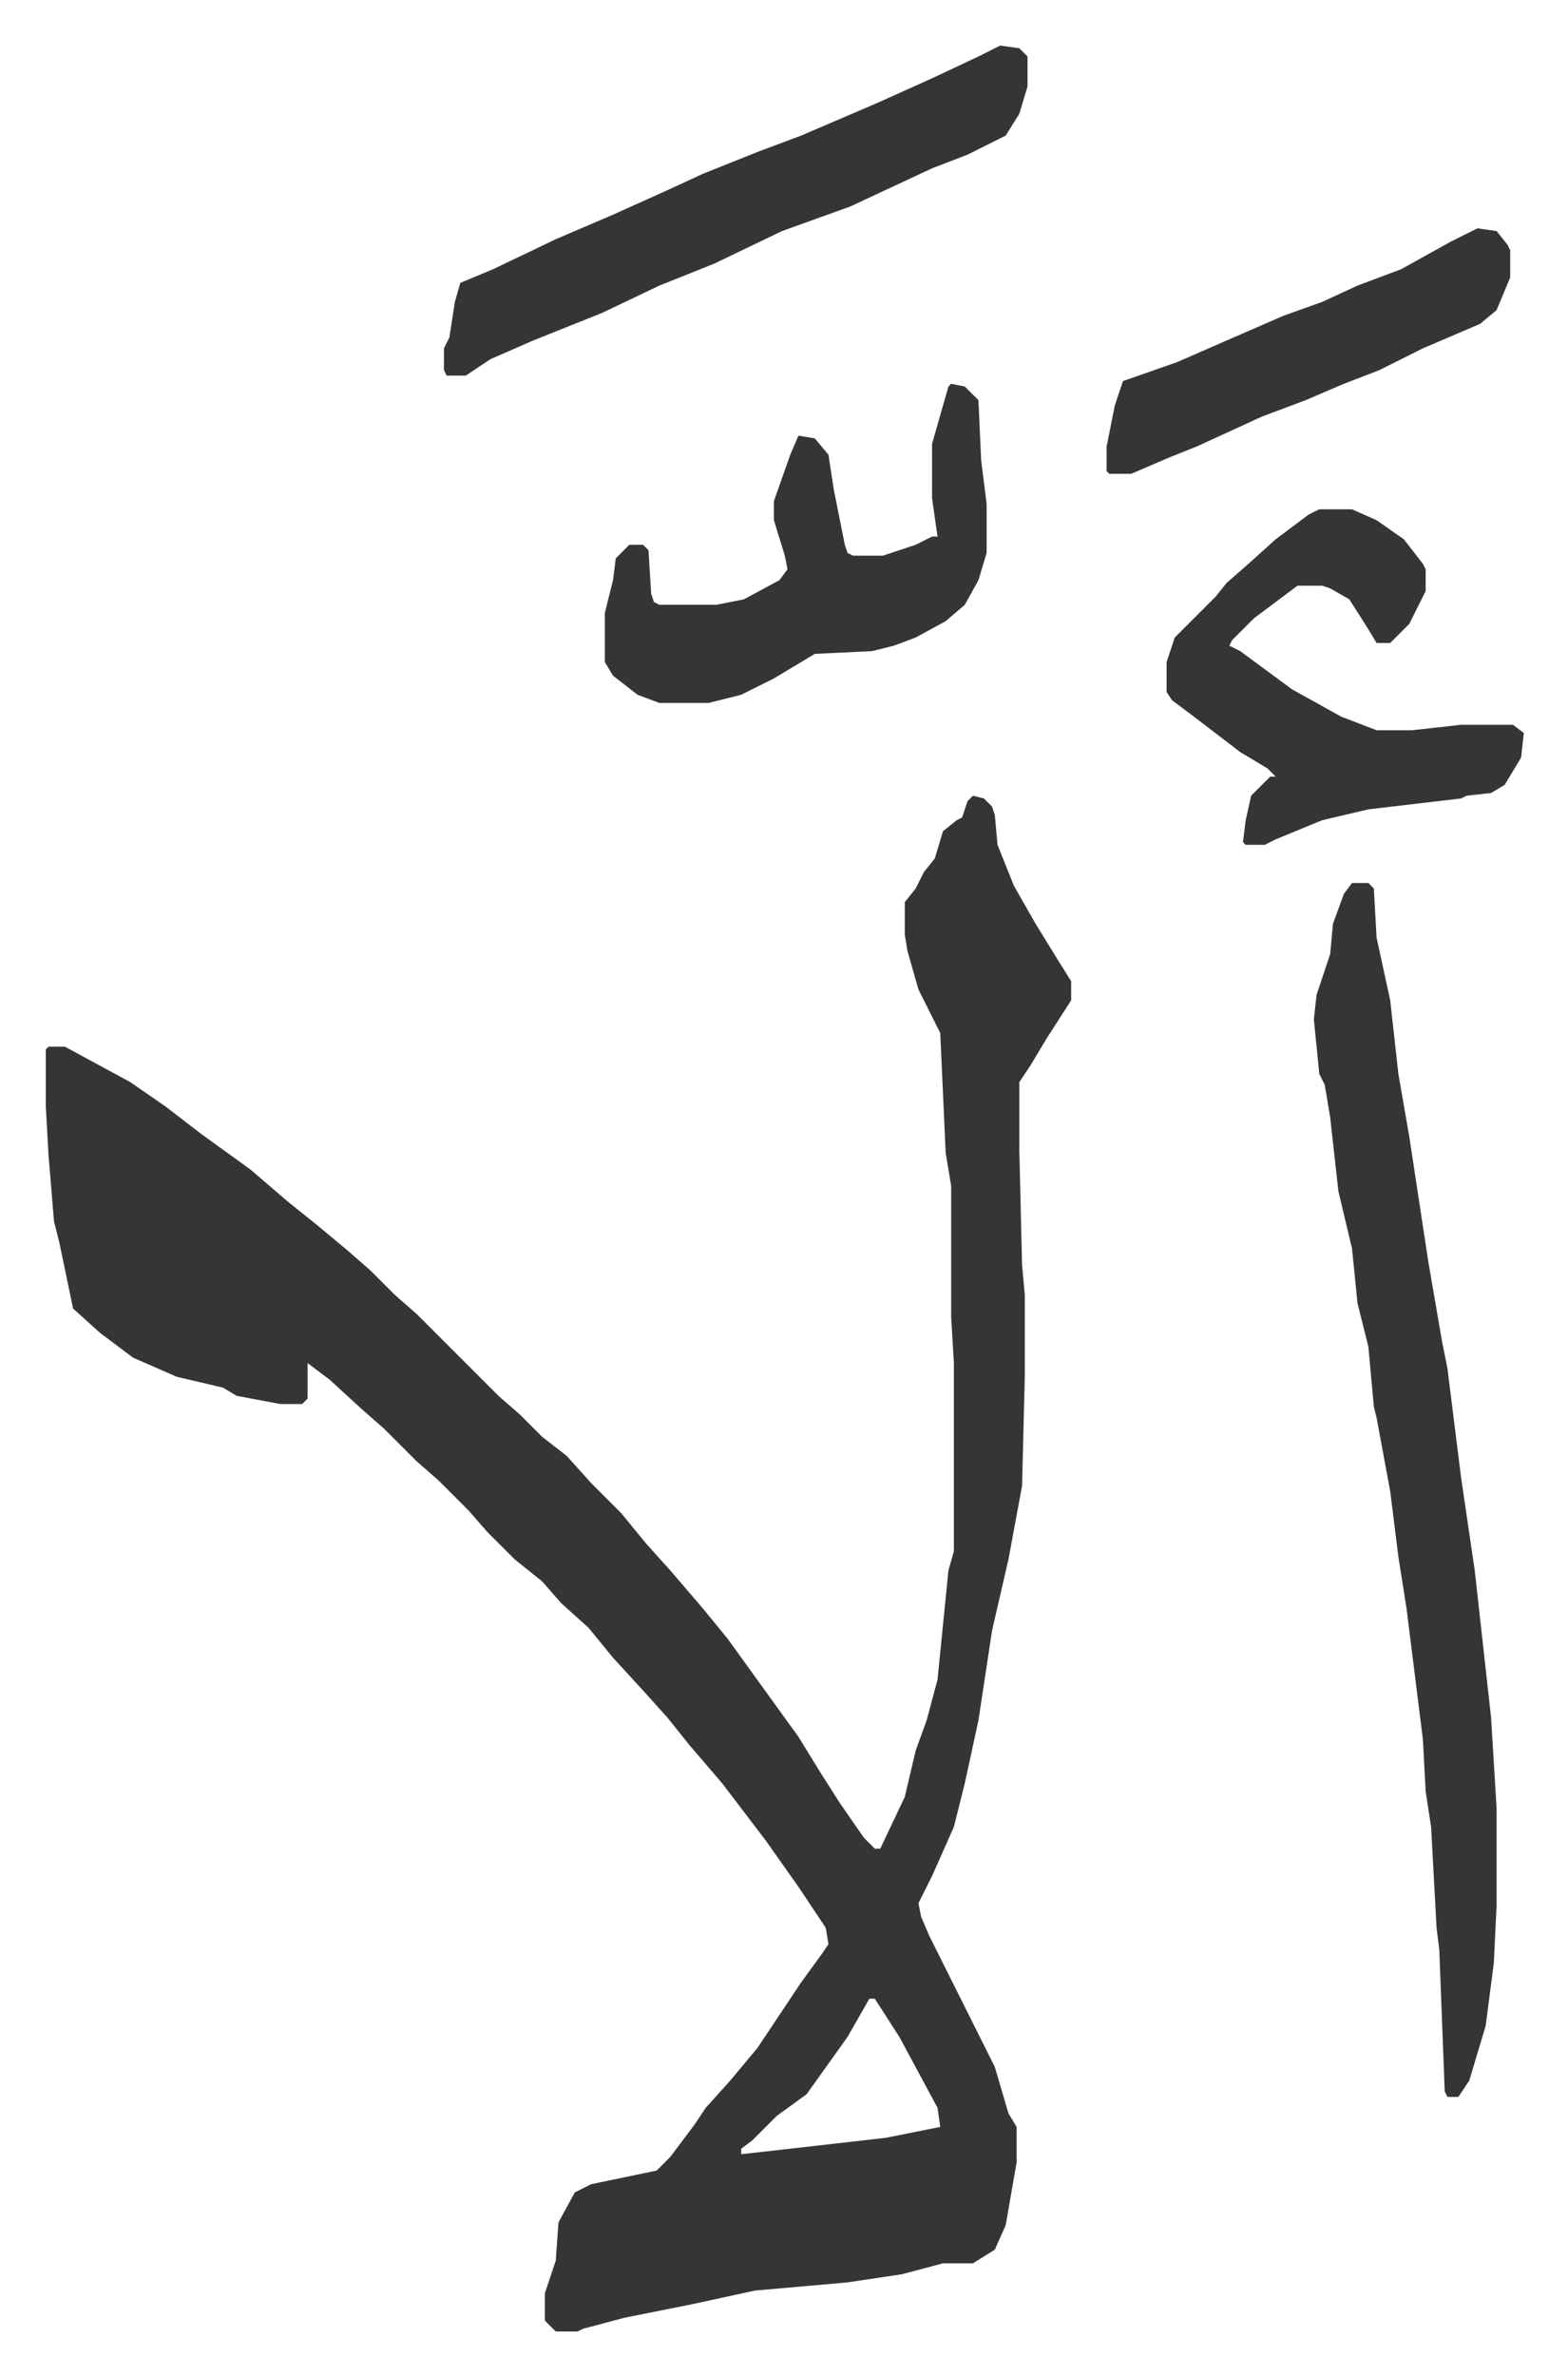 <svg xmlns="http://www.w3.org/2000/svg" viewBox="-16.8 150.3 575 871">
    <path fill="#353535" id="rule_normal" d="m340 442 4 1 3 3 1 3 1 11 6 15 8 14 8 13 5 8v7l-9 14-6 10-4 6v25l1 42 1 11v30l-1 40-5 27-6 26-5 33-5 23-4 16-8 18-5 10 1 5 3 7 16 32 8 16 5 17 3 5v13l-4 23-4 9-8 5h-11l-15 4-20 3-34 3-23 5-25 5-15 4-2 1h-8l-4-4v-10l4-12 1-14 6-11 6-3 24-5 5-5 9-12 4-6 9-10 10-12 16-24 8-11 2-3-1-6-10-15-12-17-16-21-12-14-8-10-9-10-11-12-9-11-10-9-7-8-10-8-10-10-7-8-11-11-8-7-12-12-8-7-12-11-8-6v13l-2 2h-8l-16-3-5-3-17-4-16-7-12-9-10-9-5-24-2-8-2-24-1-18v-21l1-1h6l24 13 13 9 13 10 18 13 14 12 10 8 12 10 8 7 9 9 8 7 30 30 8 7 8 8 9 7 9 10 11 11 9 11 9 10 12 14 9 11 13 18 13 18 8 13 7 11 9 13 4 4h2l9-19 4-17 4-11 4-15 4-40 2-7v-69l-1-17v-48l-2-12-2-44-8-16-4-14-1-6v-12l4-5 3-6 4-5 3-10 5-4 2-1 2-6zm-38 441-8 14-10 14-5 7-11 8-9 9-4 3v2l9-1 44-5 20-4-1-7-14-26-9-14zm177-409h6l2 2 1 18 5 23 3 27 4 23 7 46 5 29 2 10 5 40 5 34 6 54 2 33v36l-1 21-3 23-6 20-4 6h-4l-1-2-2-52-1-8-2-37-2-13-1-19-6-48-3-19-3-24-5-27-1-4-2-22-4-16-2-20-5-21-3-27-2-12-2-4-2-20 1-9 5-15 1-11 4-11zM350 167l7 1 3 3v11l-3 10-5 8-14 7-13 5-30 14-25 9-25 12-20 8-21 10-25 10-16 7-9 6h-7l-1-2v-8l2-4 2-13 2-7 12-5 23-11 21-9 20-9 13-6 20-8 16-6 28-12 20-9 17-8zm-18 124 5 1 5 5 1 22 2 16v18l-3 10-5 9-7 6-11 6-8 3-8 2-21 1-15 9-12 6-12 3h-18l-8-3-9-7-3-5v-18l3-12 1-8 5-5h5l2 2 1 16 1 3 2 1h21l10-2 13-7 3-4-1-5-4-13v-7l6-17 3-7 6 1 5 6 2 13 4 20 1 3 2 1h11l12-4 6-3h2l-2-14v-20l6-21zm135 46h12l9 4 10 7 7 9 1 2v8l-6 12-7 7h-5l-3-5-7-11-7-4-3-1h-9l-16 12-8 8-1 2 4 2 19 14 18 10 13 5h13l18-2h19l4 3-1 9-6 10-5 3-9 1-2 1-34 4-17 4-17 7-4 2h-7l-1-1 1-8 2-9 7-7h2l-3-3-10-6-17-13-8-6-2-3v-11l3-9 15-15 4-5 8-7 10-9 12-9zm58-103 7 1 4 5 1 2v10l-5 12-6 5-21 9-16 8-13 5-14 6-16 6-24 11-10 4-14 6h-8l-1-1v-9l3-15 3-9 20-7 16-7 23-10 14-5 13-6 16-6 18-10z"/>
</svg>
